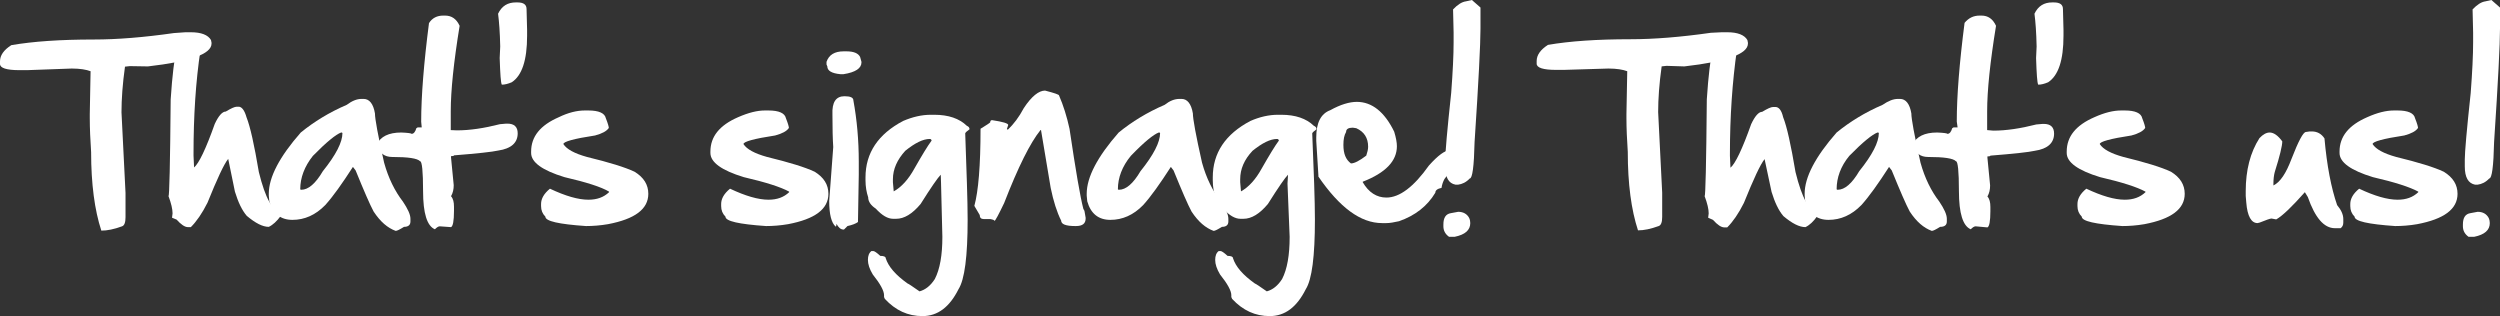 <?xml version="1.0" encoding="utf-8"?>
<!-- Generator: Adobe Illustrator 25.1.0, SVG Export Plug-In . SVG Version: 6.00 Build 0)  -->
<svg version="1.1" id="Layer_1" xmlns="http://www.w3.org/2000/svg" xmlns:xlink="http://www.w3.org/1999/xlink" x="0px" y="0px"
	 viewBox="0 0 93.01 11.76" style="enable-background:new 0 0 93.01 11.76;" xml:space="preserve">
<rect x="0" y="0" width="93.01" height="11.76" fill="#333333" stroke="none"/>
<style type="text/css">
	.st0{fill:#FFFFFF;}
</style>
<g>
	<path class="st0" d="M6.9,1.2h0.2c0.39,0,0.64,0.1,0.75,0.29l0.02,0.1v0.03c0,0.39-0.79,0.67-2.36,0.85H5.46L4.83,2.46L4.65,2.48
		c-0.09,0.64-0.13,1.21-0.13,1.7l0.15,3v0.9c0,0.19-0.04,0.31-0.13,0.34c-0.3,0.11-0.55,0.16-0.77,0.16
		C3.52,7.82,3.39,6.84,3.39,5.66C3.36,5.21,3.34,4.78,3.34,4.38V4.25l0.03-1.6c-0.16-0.06-0.39-0.1-0.7-0.1L1.01,2.61H0.72
		C0.24,2.61,0,2.53,0,2.38v-0.1c0-0.22,0.14-0.42,0.42-0.6c0.81-0.14,1.83-0.21,3.07-0.21c0.87,0,1.86-0.08,2.98-0.24L6.9,1.2z"/>
	<path class="st0" d="M7.15,1.64h0.03C7.37,1.73,7.46,1.8,7.46,1.85C7.28,3.04,7.2,4.33,7.2,5.71v0.08l0.02,0.44
		c0.18-0.15,0.44-0.69,0.77-1.62c0.14-0.3,0.28-0.46,0.41-0.46c0.2-0.12,0.33-0.18,0.41-0.18h0.08C9,3.98,9.1,4.11,9.17,4.36
		C9.31,4.71,9.46,5.39,9.63,6.4c0.12,0.49,0.25,0.86,0.39,1.11c0.1,0.17,0.24,0.33,0.42,0.51v0.02C10.3,8.23,10.15,8.37,10,8.44
		c-0.23,0-0.5-0.14-0.82-0.41c-0.18-0.21-0.32-0.51-0.44-0.9L8.49,5.91c-0.16,0.2-0.41,0.74-0.77,1.63c-0.2,0.4-0.41,0.7-0.62,0.91
		H6.99c-0.11,0-0.25-0.09-0.42-0.28L6.4,8.1l0.02-0.16c0-0.16-0.05-0.37-0.15-0.64c0.03,0,0.06-1.2,0.08-3.6
		c0.06-0.9,0.13-1.51,0.23-1.83c0.14,0,0.24-0.06,0.29-0.2V1.65c0.1,0.05,0.17,0.08,0.23,0.08C7.13,1.73,7.15,1.7,7.15,1.64z"/>
	<path class="st0" d="M13.45,3.68h0.08c0.21,0,0.36,0.18,0.42,0.54c0,0.2,0.11,0.81,0.34,1.83c0.16,0.58,0.4,1.06,0.7,1.45
		c0.18,0.27,0.28,0.48,0.28,0.64v0.1c0,0.13-0.08,0.2-0.24,0.2c-0.16,0.1-0.26,0.15-0.31,0.15c-0.3-0.11-0.57-0.34-0.82-0.72
		c-0.14-0.26-0.36-0.77-0.67-1.53l-0.1-0.13c-0.4,0.62-0.74,1.1-1.03,1.42c-0.36,0.37-0.77,0.55-1.22,0.55
		c-0.44,0-0.73-0.23-0.86-0.69l-0.02-0.21V7.21c0-0.62,0.4-1.38,1.19-2.28c0.49-0.4,1.06-0.75,1.71-1.03
		C13.1,3.75,13.28,3.68,13.45,3.68z M11.17,7.04l0.02,0.02h0.02c0.26,0,0.53-0.23,0.8-0.69c0.49-0.61,0.73-1.08,0.73-1.42
		l-0.02-0.02h-0.03C12.5,5,12.15,5.28,11.64,5.8C11.33,6.19,11.17,6.61,11.17,7.04z"/>
	<path class="st0" d="M16.49,0.58h0.07c0.24,0,0.42,0.12,0.54,0.38c-0.22,1.35-0.33,2.41-0.33,3.18v0.7L17,4.85
		c0.48,0,1.01-0.08,1.6-0.23l0.23-0.02h0.05c0.25,0,0.38,0.12,0.38,0.36c0,0.35-0.24,0.57-0.72,0.64c-0.22,0.05-0.77,0.11-1.65,0.18
		c0,0.02-0.04,0.03-0.11,0.03v0.05l0.1,1.03c0,0.15-0.03,0.29-0.1,0.41c0.08,0.09,0.11,0.22,0.11,0.39v0.16
		c0,0.37-0.04,0.57-0.11,0.6l-0.42-0.03c-0.05,0-0.11,0.04-0.18,0.11c-0.29-0.12-0.44-0.59-0.44-1.42c0-0.74-0.04-1.11-0.11-1.11
		c-0.1-0.11-0.45-0.16-1.04-0.16c-0.28,0-0.47-0.14-0.57-0.42V5.37c0.14-0.29,0.44-0.44,0.91-0.44c0.25,0.01,0.38,0.03,0.38,0.05
		c0.08,0,0.14-0.07,0.18-0.21l0.05-0.03h0.15l-0.02-0.21c0-0.97,0.1-2.19,0.29-3.67C16.08,0.67,16.26,0.58,16.49,0.58z"/>
	<path class="st0" d="M19.19,0.09h0.06c0.23,0,0.34,0.08,0.34,0.25l0.02,0.77v0.22c0,0.91-0.19,1.48-0.57,1.73
		c-0.14,0.06-0.26,0.09-0.37,0.09c-0.04-0.07-0.06-0.4-0.08-0.99l0.02-0.43c-0.01-0.51-0.04-0.91-0.08-1.22
		C18.67,0.22,18.89,0.09,19.19,0.09z"/>
	<path class="st0" d="M21.76,4.11h0.13c0.39,0,0.61,0.1,0.65,0.29c0.08,0.2,0.11,0.32,0.11,0.36c-0.08,0.12-0.25,0.21-0.51,0.28
		c-0.79,0.12-1.18,0.23-1.18,0.32c0.12,0.19,0.41,0.35,0.88,0.48c0.82,0.2,1.41,0.38,1.77,0.55c0.34,0.21,0.51,0.48,0.51,0.82
		c0,0.57-0.5,0.94-1.5,1.13c-0.29,0.05-0.57,0.07-0.82,0.07c-1.01-0.07-1.51-0.18-1.51-0.35c-0.11-0.11-0.16-0.24-0.16-0.39V7.59
		c0-0.2,0.11-0.39,0.33-0.57c0.57,0.27,1.05,0.41,1.43,0.41c0.32,0,0.57-0.09,0.77-0.28V7.13C22.38,6.96,21.82,6.78,21,6.59
		c-0.82-0.25-1.24-0.55-1.24-0.9V5.64c0-0.56,0.34-0.98,1.03-1.28C21.14,4.19,21.46,4.11,21.76,4.11z"/>
	<path class="st0" d="M28.46,4.11h0.13c0.39,0,0.61,0.1,0.65,0.29c0.08,0.2,0.11,0.32,0.11,0.36c-0.08,0.12-0.25,0.21-0.51,0.28
		c-0.79,0.12-1.18,0.23-1.18,0.32c0.12,0.19,0.41,0.35,0.88,0.48c0.82,0.2,1.41,0.38,1.77,0.55c0.34,0.21,0.51,0.48,0.51,0.82
		c0,0.57-0.5,0.94-1.5,1.13c-0.29,0.05-0.57,0.07-0.82,0.07c-1.01-0.07-1.51-0.18-1.51-0.35c-0.11-0.11-0.16-0.24-0.16-0.39V7.59
		c0-0.2,0.11-0.39,0.33-0.57c0.57,0.27,1.05,0.41,1.43,0.41c0.32,0,0.57-0.09,0.77-0.28V7.13c-0.31-0.17-0.87-0.35-1.69-0.54
		c-0.82-0.25-1.24-0.55-1.24-0.9V5.64c0-0.56,0.34-0.98,1.03-1.28C27.85,4.19,28.17,4.11,28.46,4.11z"/>
	<path class="st0" d="M31.39,1.91h0.1c0.27,0,0.44,0.07,0.51,0.21l0.05,0.18v0.02c0,0.22-0.22,0.37-0.67,0.44h-0.11
		c-0.33-0.03-0.49-0.13-0.49-0.29L30.75,2.4V2.3C30.84,2.04,31.05,1.91,31.39,1.91z M31.42,3.58c0.22,0,0.33,0.05,0.33,0.16
		c0.13,0.71,0.2,1.47,0.2,2.28V6.5l-0.03,1.76c-0.08,0.06-0.21,0.11-0.39,0.15l-0.13,0.13h-0.02c-0.1,0-0.18-0.07-0.26-0.21
		c0,0.07-0.01,0.1-0.03,0.1c-0.16-0.14-0.24-0.46-0.24-0.95l0.15-2.01c-0.02-0.29-0.03-0.69-0.03-1.21
		C30.95,3.8,31.1,3.58,31.42,3.58z"/>
	<path class="st0" d="M34.63,4.27h0.13c0.53,0,0.93,0.14,1.21,0.41c0.07,0.03,0.1,0.07,0.1,0.13c-0.1,0.07-0.15,0.12-0.16,0.15
		C35.96,6.39,36,7.46,36,8.17c0,1.36-0.11,2.23-0.34,2.59c-0.33,0.66-0.77,1-1.34,1c-0.54,0-1-0.21-1.4-0.64l-0.03-0.07v-0.07
		c0-0.16-0.14-0.42-0.42-0.77c-0.12-0.2-0.18-0.38-0.18-0.54c0-0.15,0.04-0.26,0.13-0.33h0.07c0.04,0,0.13,0.06,0.26,0.18
		c0.13,0,0.2,0.03,0.2,0.08c0.1,0.32,0.37,0.63,0.82,0.95c0.02,0,0.17,0.1,0.44,0.29c0.22-0.06,0.41-0.21,0.57-0.46
		c0.19-0.37,0.28-0.89,0.28-1.57l-0.05-2.01L35,6.5c-0.11,0.11-0.36,0.47-0.75,1.09c-0.31,0.37-0.61,0.55-0.91,0.55h-0.11
		c-0.2,0-0.41-0.12-0.65-0.38c-0.18-0.12-0.28-0.26-0.28-0.42c-0.06-0.18-0.1-0.39-0.1-0.64V6.6c0-0.91,0.47-1.61,1.4-2.1
		C33.95,4.35,34.29,4.27,34.63,4.27z M33.22,6.67v0.11l0.03,0.34c0.29-0.16,0.55-0.45,0.77-0.85c0.28-0.49,0.49-0.84,0.64-1.04
		c-0.01-0.04-0.03-0.06-0.07-0.06c-0.25,0-0.55,0.15-0.91,0.44C33.38,5.94,33.22,6.29,33.22,6.67z"/>
	<path class="st0" d="M38.88,3.37c0.35,0.09,0.52,0.15,0.52,0.18c0.16,0.37,0.29,0.78,0.39,1.24c0.23,1.55,0.4,2.55,0.52,3
		c0.03,0,0.05,0.1,0.08,0.31v0.03c0,0.19-0.12,0.28-0.36,0.28h-0.03c-0.35,0-0.52-0.07-0.52-0.2c-0.16-0.32-0.29-0.73-0.39-1.22
		l-0.36-2.15h-0.02c-0.38,0.47-0.83,1.37-1.35,2.71C37.15,7.99,37.03,8.21,37,8.22c0-0.03-0.05-0.05-0.16-0.07H36.6
		c-0.1,0-0.15-0.05-0.15-0.15l-0.2-0.34c0.15-0.55,0.23-1.5,0.23-2.87c0.23-0.14,0.35-0.22,0.36-0.24c0-0.05,0.02-0.08,0.07-0.08
		c0.4,0.06,0.6,0.12,0.6,0.18l-0.05,0.15l0.02,0.02h0.02c0.21-0.2,0.41-0.46,0.59-0.8C38.38,3.58,38.65,3.37,38.88,3.37z"/>
	<path class="st0" d="M43.88,3.68h0.08c0.21,0,0.36,0.18,0.42,0.54c0,0.2,0.11,0.81,0.34,1.83c0.16,0.58,0.4,1.06,0.7,1.45
		c0.18,0.27,0.28,0.48,0.28,0.64v0.1c0,0.13-0.08,0.2-0.24,0.2c-0.16,0.1-0.26,0.15-0.31,0.15c-0.3-0.11-0.57-0.34-0.82-0.72
		c-0.14-0.26-0.36-0.77-0.67-1.53l-0.1-0.13c-0.4,0.62-0.74,1.1-1.03,1.42c-0.36,0.37-0.77,0.55-1.22,0.55
		c-0.44,0-0.73-0.23-0.86-0.69l-0.02-0.21V7.21c0-0.62,0.4-1.38,1.19-2.28c0.49-0.4,1.06-0.75,1.71-1.03
		C43.52,3.75,43.7,3.68,43.88,3.68z M41.59,7.04l0.02,0.02h0.02c0.26,0,0.53-0.23,0.8-0.69c0.49-0.61,0.73-1.08,0.73-1.42
		l-0.02-0.02h-0.03C42.92,5,42.57,5.28,42.07,5.8C41.75,6.19,41.59,6.61,41.59,7.04z"/>
	<path class="st0" d="M47.54,4.27h0.13c0.53,0,0.93,0.14,1.21,0.41c0.07,0.03,0.1,0.07,0.1,0.13c-0.1,0.07-0.15,0.12-0.16,0.15
		c0.06,1.44,0.1,2.51,0.1,3.21c0,1.36-0.11,2.23-0.34,2.59c-0.33,0.66-0.77,1-1.34,1c-0.54,0-1-0.21-1.4-0.64l-0.03-0.07v-0.07
		c0-0.16-0.14-0.42-0.42-0.77c-0.12-0.2-0.18-0.38-0.18-0.54c0-0.15,0.04-0.26,0.13-0.33h0.07c0.04,0,0.13,0.06,0.26,0.18
		c0.13,0,0.2,0.03,0.2,0.08c0.1,0.32,0.37,0.63,0.82,0.95c0.02,0,0.17,0.1,0.44,0.29c0.22-0.06,0.41-0.21,0.57-0.46
		c0.19-0.37,0.28-0.89,0.28-1.57L47.9,6.83l0.02-0.33c-0.11,0.11-0.36,0.47-0.75,1.09c-0.31,0.37-0.61,0.55-0.91,0.55h-0.11
		c-0.2,0-0.41-0.12-0.65-0.38c-0.18-0.12-0.28-0.26-0.28-0.42c-0.06-0.18-0.1-0.39-0.1-0.64V6.6c0-0.91,0.47-1.61,1.4-2.1
		C46.86,4.35,47.21,4.27,47.54,4.27z M46.14,6.67v0.11l0.03,0.34c0.29-0.16,0.55-0.45,0.77-0.85c0.28-0.49,0.49-0.84,0.64-1.04
		c-0.01-0.04-0.03-0.06-0.07-0.06c-0.25,0-0.55,0.15-0.91,0.44C46.29,5.94,46.14,6.29,46.14,6.67z"/>
	<path class="st0" d="M50.48,3.79c0.56,0,1.03,0.37,1.39,1.11c0.07,0.23,0.1,0.41,0.1,0.54c0,0.55-0.42,0.99-1.27,1.32v0.02
		c0.22,0.38,0.52,0.57,0.88,0.57c0.49,0,1.02-0.4,1.58-1.19c0.34-0.38,0.6-0.57,0.78-0.57h0.03L54,5.62v0.16l-0.02,0.07
		C54,5.88,54.02,5.9,54.05,5.91c0.07,0,0.12-0.06,0.15-0.18h0.03v0.02c0,0.19-0.16,0.49-0.49,0.91c-0.05,0.09-0.09,0.2-0.11,0.33
		c-0.15,0.03-0.23,0.09-0.23,0.18c-0.3,0.5-0.75,0.85-1.35,1.06c-0.18,0.04-0.34,0.07-0.47,0.07h-0.16c-0.8,0-1.58-0.58-2.37-1.73
		V6.53l-0.08-1.29V5.11c0-0.54,0.17-0.88,0.52-1.01C49.87,3.89,50.2,3.79,50.48,3.79z M49.98,5.39c0,0.33,0.09,0.55,0.28,0.69
		c0.13,0,0.32-0.1,0.57-0.29c0.04-0.12,0.07-0.23,0.07-0.33c0-0.33-0.15-0.56-0.44-0.69l-0.13-0.02c-0.16,0-0.25,0.05-0.25,0.16
		C50.01,5.03,49.98,5.18,49.98,5.39z"/>
	<path class="st0" d="M54.25,7.88c0.19,0,0.33,0.08,0.41,0.23c0.03,0.07,0.04,0.13,0.04,0.19c0,0.26-0.19,0.43-0.58,0.51h-0.21
		c-0.14-0.1-0.21-0.23-0.21-0.39V8.35c0-0.25,0.09-0.39,0.28-0.42L54.25,7.88z M54.76,0l0.32,0.28v0.79c0,0.56-0.07,1.96-0.22,4.22
		c-0.02,0.9-0.08,1.35-0.18,1.35c-0.13,0.14-0.28,0.21-0.43,0.23h-0.1c-0.26-0.05-0.38-0.27-0.38-0.68V5.93
		c0-0.26,0.07-1.08,0.22-2.47c0.06-0.79,0.09-1.42,0.09-1.88V1.21l-0.02-0.86c0.17-0.18,0.33-0.28,0.48-0.3L54.76,0z"/>
	<path class="st0" d="M64.06,1.2h0.2c0.39,0,0.64,0.1,0.75,0.29l0.02,0.1v0.03c0,0.39-0.79,0.67-2.36,0.85h-0.03l-0.64-0.02
		l-0.18,0.02c-0.09,0.64-0.13,1.21-0.13,1.7l0.15,3v0.9c0,0.19-0.04,0.31-0.13,0.34c-0.3,0.11-0.55,0.16-0.77,0.16
		c-0.25-0.76-0.38-1.73-0.38-2.92c-0.03-0.45-0.05-0.87-0.05-1.27V4.25l0.03-1.6c-0.16-0.06-0.39-0.1-0.7-0.1l-1.66,0.05h-0.29
		c-0.48,0-0.72-0.08-0.72-0.23v-0.1c0-0.22,0.14-0.42,0.42-0.6c0.81-0.14,1.83-0.21,3.07-0.21c0.87,0,1.87-0.08,2.99-0.24L64.06,1.2
		z"/>
	<path class="st0" d="M64.31,1.64h0.03c0.18,0.09,0.28,0.17,0.28,0.21c-0.17,1.19-0.26,2.48-0.26,3.87v0.08l0.02,0.44
		c0.18-0.15,0.44-0.69,0.77-1.62c0.14-0.3,0.28-0.46,0.41-0.46c0.2-0.12,0.33-0.18,0.41-0.18h0.08c0.13,0,0.23,0.12,0.29,0.38
		c0.14,0.35,0.29,1.03,0.46,2.04c0.12,0.49,0.25,0.86,0.39,1.11c0.1,0.17,0.24,0.33,0.42,0.51v0.02c-0.14,0.2-0.29,0.34-0.44,0.41
		c-0.23,0-0.5-0.14-0.82-0.41c-0.18-0.21-0.32-0.51-0.44-0.9l-0.26-1.22c-0.16,0.2-0.41,0.74-0.77,1.63c-0.2,0.4-0.41,0.7-0.62,0.91
		h-0.11c-0.11,0-0.25-0.09-0.42-0.28L63.55,8.1l0.02-0.16c0-0.16-0.05-0.37-0.15-0.64c0.03,0,0.06-1.2,0.08-3.6
		c0.06-0.9,0.13-1.51,0.23-1.83c0.14,0,0.24-0.06,0.29-0.2V1.65c0.1,0.05,0.17,0.08,0.23,0.08C64.29,1.73,64.31,1.7,64.31,1.64z"/>
	<path class="st0" d="M70.61,3.68h0.08c0.21,0,0.36,0.18,0.42,0.54c0,0.2,0.11,0.81,0.34,1.83c0.16,0.58,0.4,1.06,0.7,1.45
		c0.18,0.27,0.28,0.48,0.28,0.64v0.1c0,0.13-0.08,0.2-0.25,0.2c-0.16,0.1-0.26,0.15-0.31,0.15c-0.3-0.11-0.57-0.34-0.82-0.72
		c-0.14-0.26-0.36-0.77-0.67-1.53l-0.1-0.13c-0.4,0.62-0.74,1.1-1.03,1.42c-0.36,0.37-0.77,0.55-1.22,0.55
		c-0.44,0-0.73-0.23-0.87-0.69l-0.02-0.21V7.21c0-0.62,0.4-1.38,1.19-2.28c0.49-0.4,1.06-0.75,1.71-1.03
		C70.26,3.75,70.44,3.68,70.61,3.68z M68.33,7.04l0.02,0.02h0.02c0.26,0,0.53-0.23,0.8-0.69c0.49-0.61,0.73-1.08,0.73-1.42
		l-0.02-0.02h-0.03C69.66,5,69.31,5.28,68.8,5.8C68.48,6.19,68.33,6.61,68.33,7.04z"/>
	<path class="st0" d="M73.65,0.58h0.07c0.24,0,0.42,0.12,0.54,0.38c-0.22,1.35-0.33,2.41-0.33,3.18v0.7l0.23,0.02
		c0.48,0,1.01-0.08,1.6-0.23l0.23-0.02h0.05c0.25,0,0.38,0.12,0.38,0.36c0,0.35-0.24,0.57-0.72,0.64c-0.22,0.05-0.77,0.11-1.65,0.18
		c0,0.02-0.04,0.03-0.11,0.03v0.05l0.1,1.03c0,0.15-0.03,0.29-0.1,0.41c0.08,0.09,0.11,0.22,0.11,0.39v0.16
		c0,0.37-0.04,0.57-0.11,0.6L73.5,8.42c-0.05,0-0.11,0.04-0.18,0.11c-0.29-0.12-0.44-0.59-0.44-1.42c0-0.74-0.04-1.11-0.11-1.11
		c-0.1-0.11-0.45-0.16-1.04-0.16c-0.28,0-0.47-0.14-0.57-0.42V5.37c0.14-0.29,0.44-0.44,0.91-0.44c0.25,0.01,0.38,0.03,0.38,0.05
		c0.08,0,0.14-0.07,0.18-0.21l0.05-0.03h0.15L72.8,4.52c0-0.97,0.1-2.19,0.29-3.67C73.24,0.67,73.42,0.58,73.65,0.58z"/>
	<path class="st0" d="M76.35,0.09h0.06c0.23,0,0.34,0.08,0.34,0.25l0.02,0.77v0.22c0,0.91-0.19,1.48-0.57,1.73
		c-0.14,0.06-0.26,0.09-0.37,0.09c-0.04-0.07-0.06-0.4-0.08-0.99l0.02-0.43c-0.01-0.51-0.04-0.91-0.08-1.22
		C75.83,0.22,76.05,0.09,76.35,0.09z"/>
	<path class="st0" d="M78.92,4.11h0.13c0.39,0,0.61,0.1,0.65,0.29c0.08,0.2,0.11,0.32,0.11,0.36c-0.08,0.12-0.25,0.21-0.51,0.28
		c-0.79,0.12-1.18,0.23-1.18,0.32c0.12,0.19,0.41,0.35,0.88,0.48c0.82,0.2,1.41,0.38,1.77,0.55c0.34,0.21,0.51,0.48,0.51,0.82
		c0,0.57-0.5,0.94-1.5,1.13c-0.29,0.05-0.57,0.07-0.82,0.07c-1.01-0.07-1.51-0.18-1.51-0.35c-0.11-0.11-0.16-0.24-0.16-0.39V7.59
		c0-0.2,0.11-0.39,0.33-0.57c0.57,0.27,1.05,0.41,1.43,0.41c0.32,0,0.57-0.09,0.77-0.28V7.13c-0.31-0.17-0.87-0.35-1.69-0.54
		c-0.82-0.25-1.24-0.55-1.24-0.9V5.64c0-0.56,0.34-0.98,1.03-1.28C78.3,4.19,78.62,4.11,78.92,4.11z"/>
	<path class="st0" d="M85.93,4.89h0.08c0.2,0,0.36,0.09,0.47,0.26c0.09,1.02,0.25,1.84,0.47,2.48c0.15,0.18,0.23,0.35,0.23,0.52
		v0.13c0,0.09-0.03,0.16-0.1,0.21h-0.21c-0.41,0-0.74-0.39-1.01-1.16l-0.11-0.18c-0.47,0.53-0.82,0.87-1.06,1.01h-0.02l-0.16-0.03
		c-0.05,0-0.19,0.05-0.44,0.15L83.99,8.3c-0.23,0-0.38-0.25-0.42-0.77l-0.02-0.24V7.11c0-0.78,0.17-1.44,0.51-1.97
		c0.13-0.14,0.26-0.21,0.38-0.21c0.15,0,0.31,0.11,0.47,0.33c0,0.16-0.09,0.54-0.28,1.14c-0.03,0.11-0.05,0.26-0.05,0.44V6.9
		c0.25-0.12,0.47-0.45,0.67-0.98c0.26-0.67,0.44-1.01,0.54-1.01L85.93,4.89z"/>
	<path class="st0" d="M89.07,4.11h0.13c0.39,0,0.61,0.1,0.65,0.29c0.08,0.2,0.11,0.32,0.11,0.36c-0.08,0.12-0.25,0.21-0.51,0.28
		c-0.79,0.12-1.18,0.23-1.18,0.32c0.12,0.19,0.41,0.35,0.88,0.48c0.82,0.2,1.41,0.38,1.77,0.55c0.34,0.21,0.51,0.48,0.51,0.82
		c0,0.57-0.5,0.94-1.5,1.13c-0.29,0.05-0.57,0.07-0.82,0.07c-1.01-0.07-1.51-0.18-1.51-0.35c-0.11-0.11-0.16-0.24-0.16-0.39V7.59
		c0-0.2,0.11-0.39,0.33-0.57c0.57,0.27,1.05,0.41,1.43,0.41c0.32,0,0.57-0.09,0.77-0.28V7.13c-0.31-0.17-0.87-0.35-1.69-0.54
		c-0.82-0.25-1.24-0.55-1.24-0.9V5.64c0-0.56,0.34-0.98,1.03-1.28C88.45,4.19,88.77,4.11,89.07,4.11z"/>
	<path class="st0" d="M92.18,7.88c0.19,0,0.33,0.08,0.41,0.23c0.03,0.07,0.04,0.13,0.04,0.19c0,0.26-0.19,0.43-0.58,0.51h-0.21
		c-0.14-0.1-0.21-0.23-0.21-0.39V8.35c0-0.25,0.09-0.39,0.28-0.42L92.18,7.88z M92.69,0l0.32,0.28v0.79c0,0.56-0.07,1.96-0.22,4.22
		c-0.02,0.9-0.08,1.35-0.18,1.35c-0.13,0.14-0.28,0.21-0.43,0.23h-0.1C91.83,6.82,91.7,6.6,91.7,6.19V5.93
		c0-0.26,0.07-1.08,0.22-2.47c0.06-0.79,0.09-1.42,0.09-1.88V1.21l-0.02-0.86c0.17-0.18,0.33-0.28,0.48-0.3L92.69,0z"/>
</g>
</svg>
